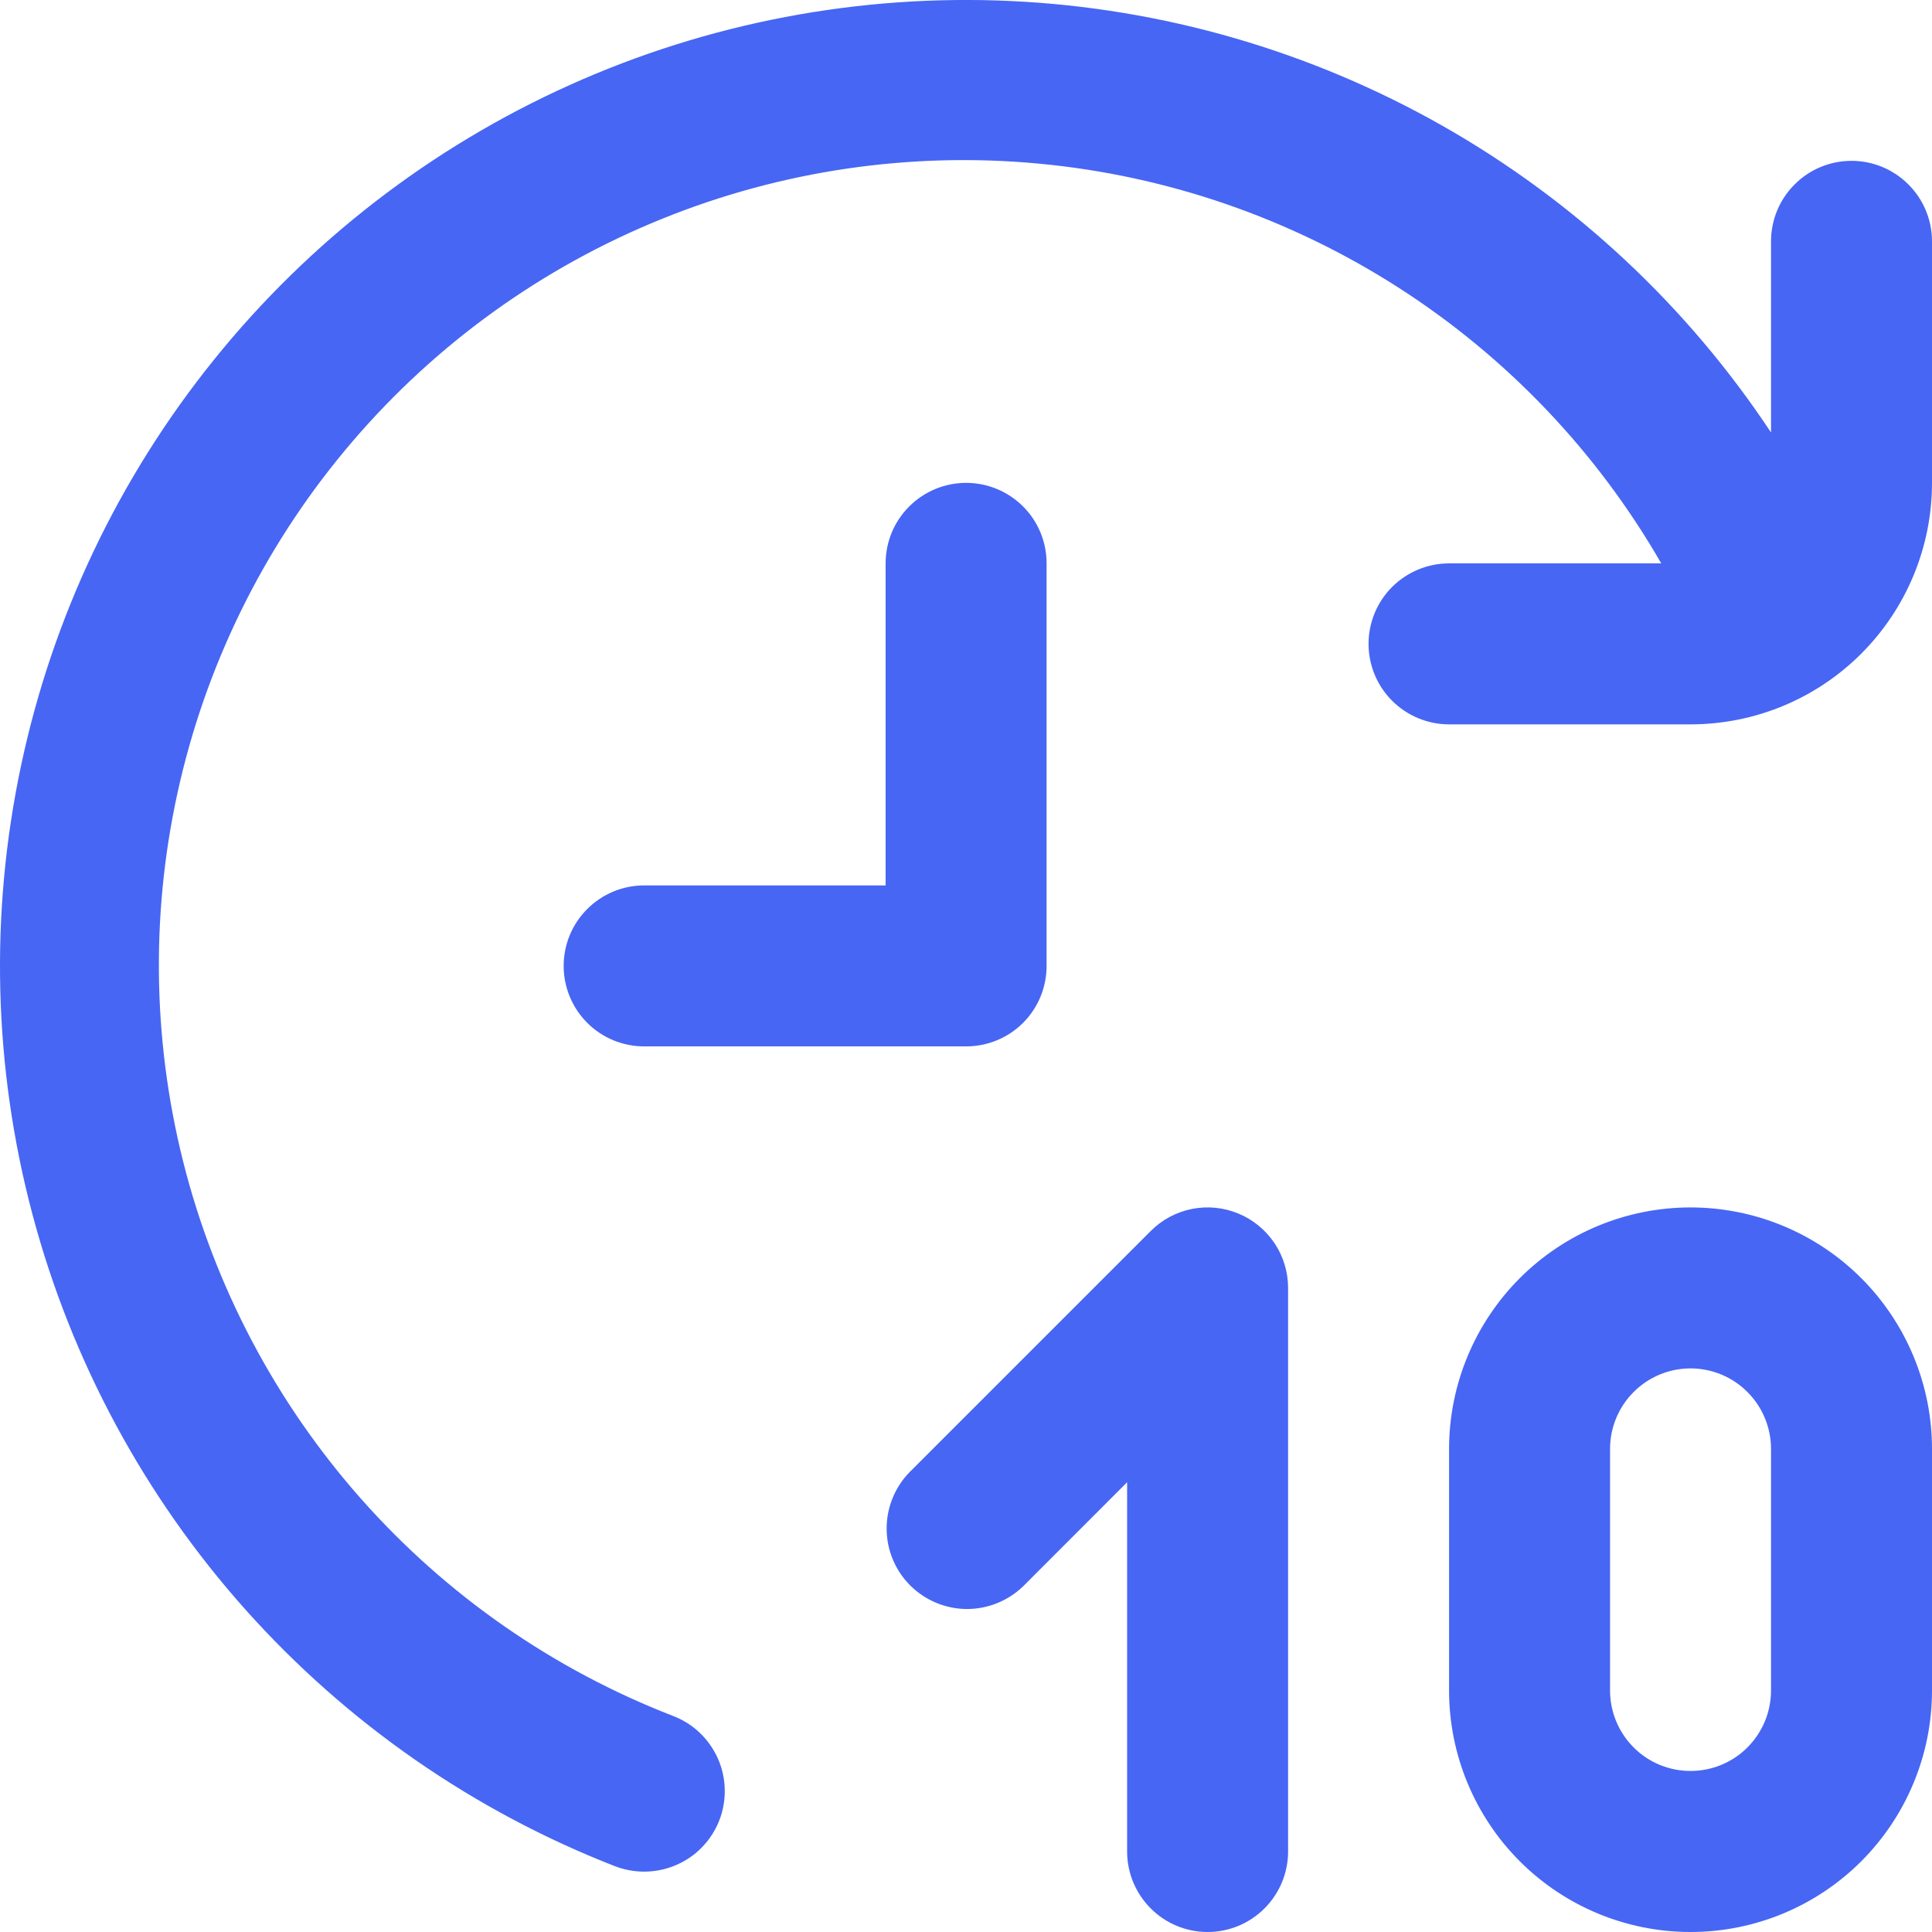 <svg width="28" height="28" viewBox="0 0 28 28" fill="none" xmlns="http://www.w3.org/2000/svg">
<path d="M24.5 17.499C23.572 17.499 22.682 17.868 22.026 18.524C21.37 19.181 21.001 20.071 21.001 20.999V24.5C21.001 25.428 21.37 26.318 22.026 26.975C22.682 27.631 23.572 28 24.5 28C25.429 28 26.319 27.631 26.975 26.975C27.631 26.318 28 25.428 28 24.5V20.999C28 20.071 27.631 19.181 26.975 18.524C26.319 17.868 25.429 17.499 24.5 17.499ZM25.667 24.5C25.667 24.809 25.544 25.106 25.325 25.325C25.107 25.544 24.81 25.666 24.5 25.666C24.191 25.666 23.894 25.544 23.676 25.325C23.457 25.106 23.334 24.809 23.334 24.5V20.999C23.334 20.69 23.457 20.393 23.676 20.174C23.894 19.955 24.191 19.832 24.5 19.832C24.81 19.832 25.107 19.955 25.325 20.174C25.544 20.393 25.667 20.69 25.667 20.999V24.5ZM15.168 13.999V8.165C15.168 7.855 15.046 7.558 14.827 7.34C14.608 7.121 14.311 6.998 14.002 6.998C13.693 6.998 13.396 7.121 13.177 7.34C12.958 7.558 12.835 7.855 12.835 8.165V12.832H9.336C9.026 12.832 8.73 12.955 8.511 13.174C8.292 13.392 8.169 13.689 8.169 13.999C8.169 14.308 8.292 14.605 8.511 14.824C8.73 15.043 9.026 15.165 9.336 15.165H14.002C14.311 15.165 14.608 15.043 14.827 14.824C15.046 14.605 15.168 14.308 15.168 13.999ZM26.834 2.331C26.524 2.331 26.227 2.454 26.009 2.673C25.79 2.891 25.667 3.188 25.667 3.498V6.268C24.452 4.433 22.821 2.911 20.907 1.824C18.993 0.738 16.851 0.118 14.653 0.015C12.455 -0.088 10.263 0.329 8.257 1.232C6.25 2.135 4.484 3.498 3.103 5.211C1.721 6.924 0.763 8.939 0.306 11.092C-0.152 13.245 -0.095 15.475 0.471 17.602C1.037 19.729 2.096 21.692 3.562 23.333C5.029 24.974 6.861 26.246 8.911 27.046C9.047 27.098 9.191 27.125 9.336 27.125C9.608 27.125 9.872 27.03 10.082 26.857C10.291 26.683 10.434 26.442 10.484 26.174C10.534 25.907 10.49 25.63 10.357 25.392C10.225 25.154 10.014 24.969 9.76 24.871C8.02 24.198 6.466 23.117 5.23 21.719C3.994 20.321 3.111 18.646 2.655 16.837C2.2 15.027 2.185 13.134 2.612 11.317C3.039 9.5 3.896 7.812 5.111 6.395C6.325 4.978 7.861 3.873 9.591 3.173C11.321 2.472 13.193 2.197 15.051 2.371C16.909 2.544 18.698 3.161 20.269 4.169C21.839 5.177 23.145 6.547 24.076 8.165H21.001C20.692 8.165 20.395 8.288 20.176 8.506C19.957 8.725 19.834 9.022 19.834 9.331C19.834 9.641 19.957 9.938 20.176 10.156C20.395 10.375 20.692 10.498 21.001 10.498H24.5C25.429 10.498 26.319 10.13 26.975 9.473C27.631 8.817 28 7.926 28 6.998V3.498C28 3.188 27.877 2.891 27.658 2.673C27.44 2.454 27.143 2.331 26.834 2.331ZM17.948 17.588C17.735 17.499 17.5 17.476 17.274 17.521C17.048 17.566 16.84 17.677 16.677 17.841L13.177 21.341C12.965 21.561 12.847 21.856 12.85 22.162C12.852 22.468 12.975 22.761 13.191 22.977C13.408 23.193 13.7 23.316 14.006 23.319C14.312 23.321 14.607 23.203 14.827 22.991L16.335 21.482V26.833C16.335 27.143 16.458 27.439 16.677 27.658C16.895 27.877 17.192 28 17.501 28C17.811 28 18.108 27.877 18.326 27.658C18.545 27.439 18.668 27.143 18.668 26.833V18.666C18.668 18.435 18.6 18.209 18.471 18.017C18.343 17.826 18.161 17.676 17.948 17.588Z" fill="#4766F4"/>
</svg>
